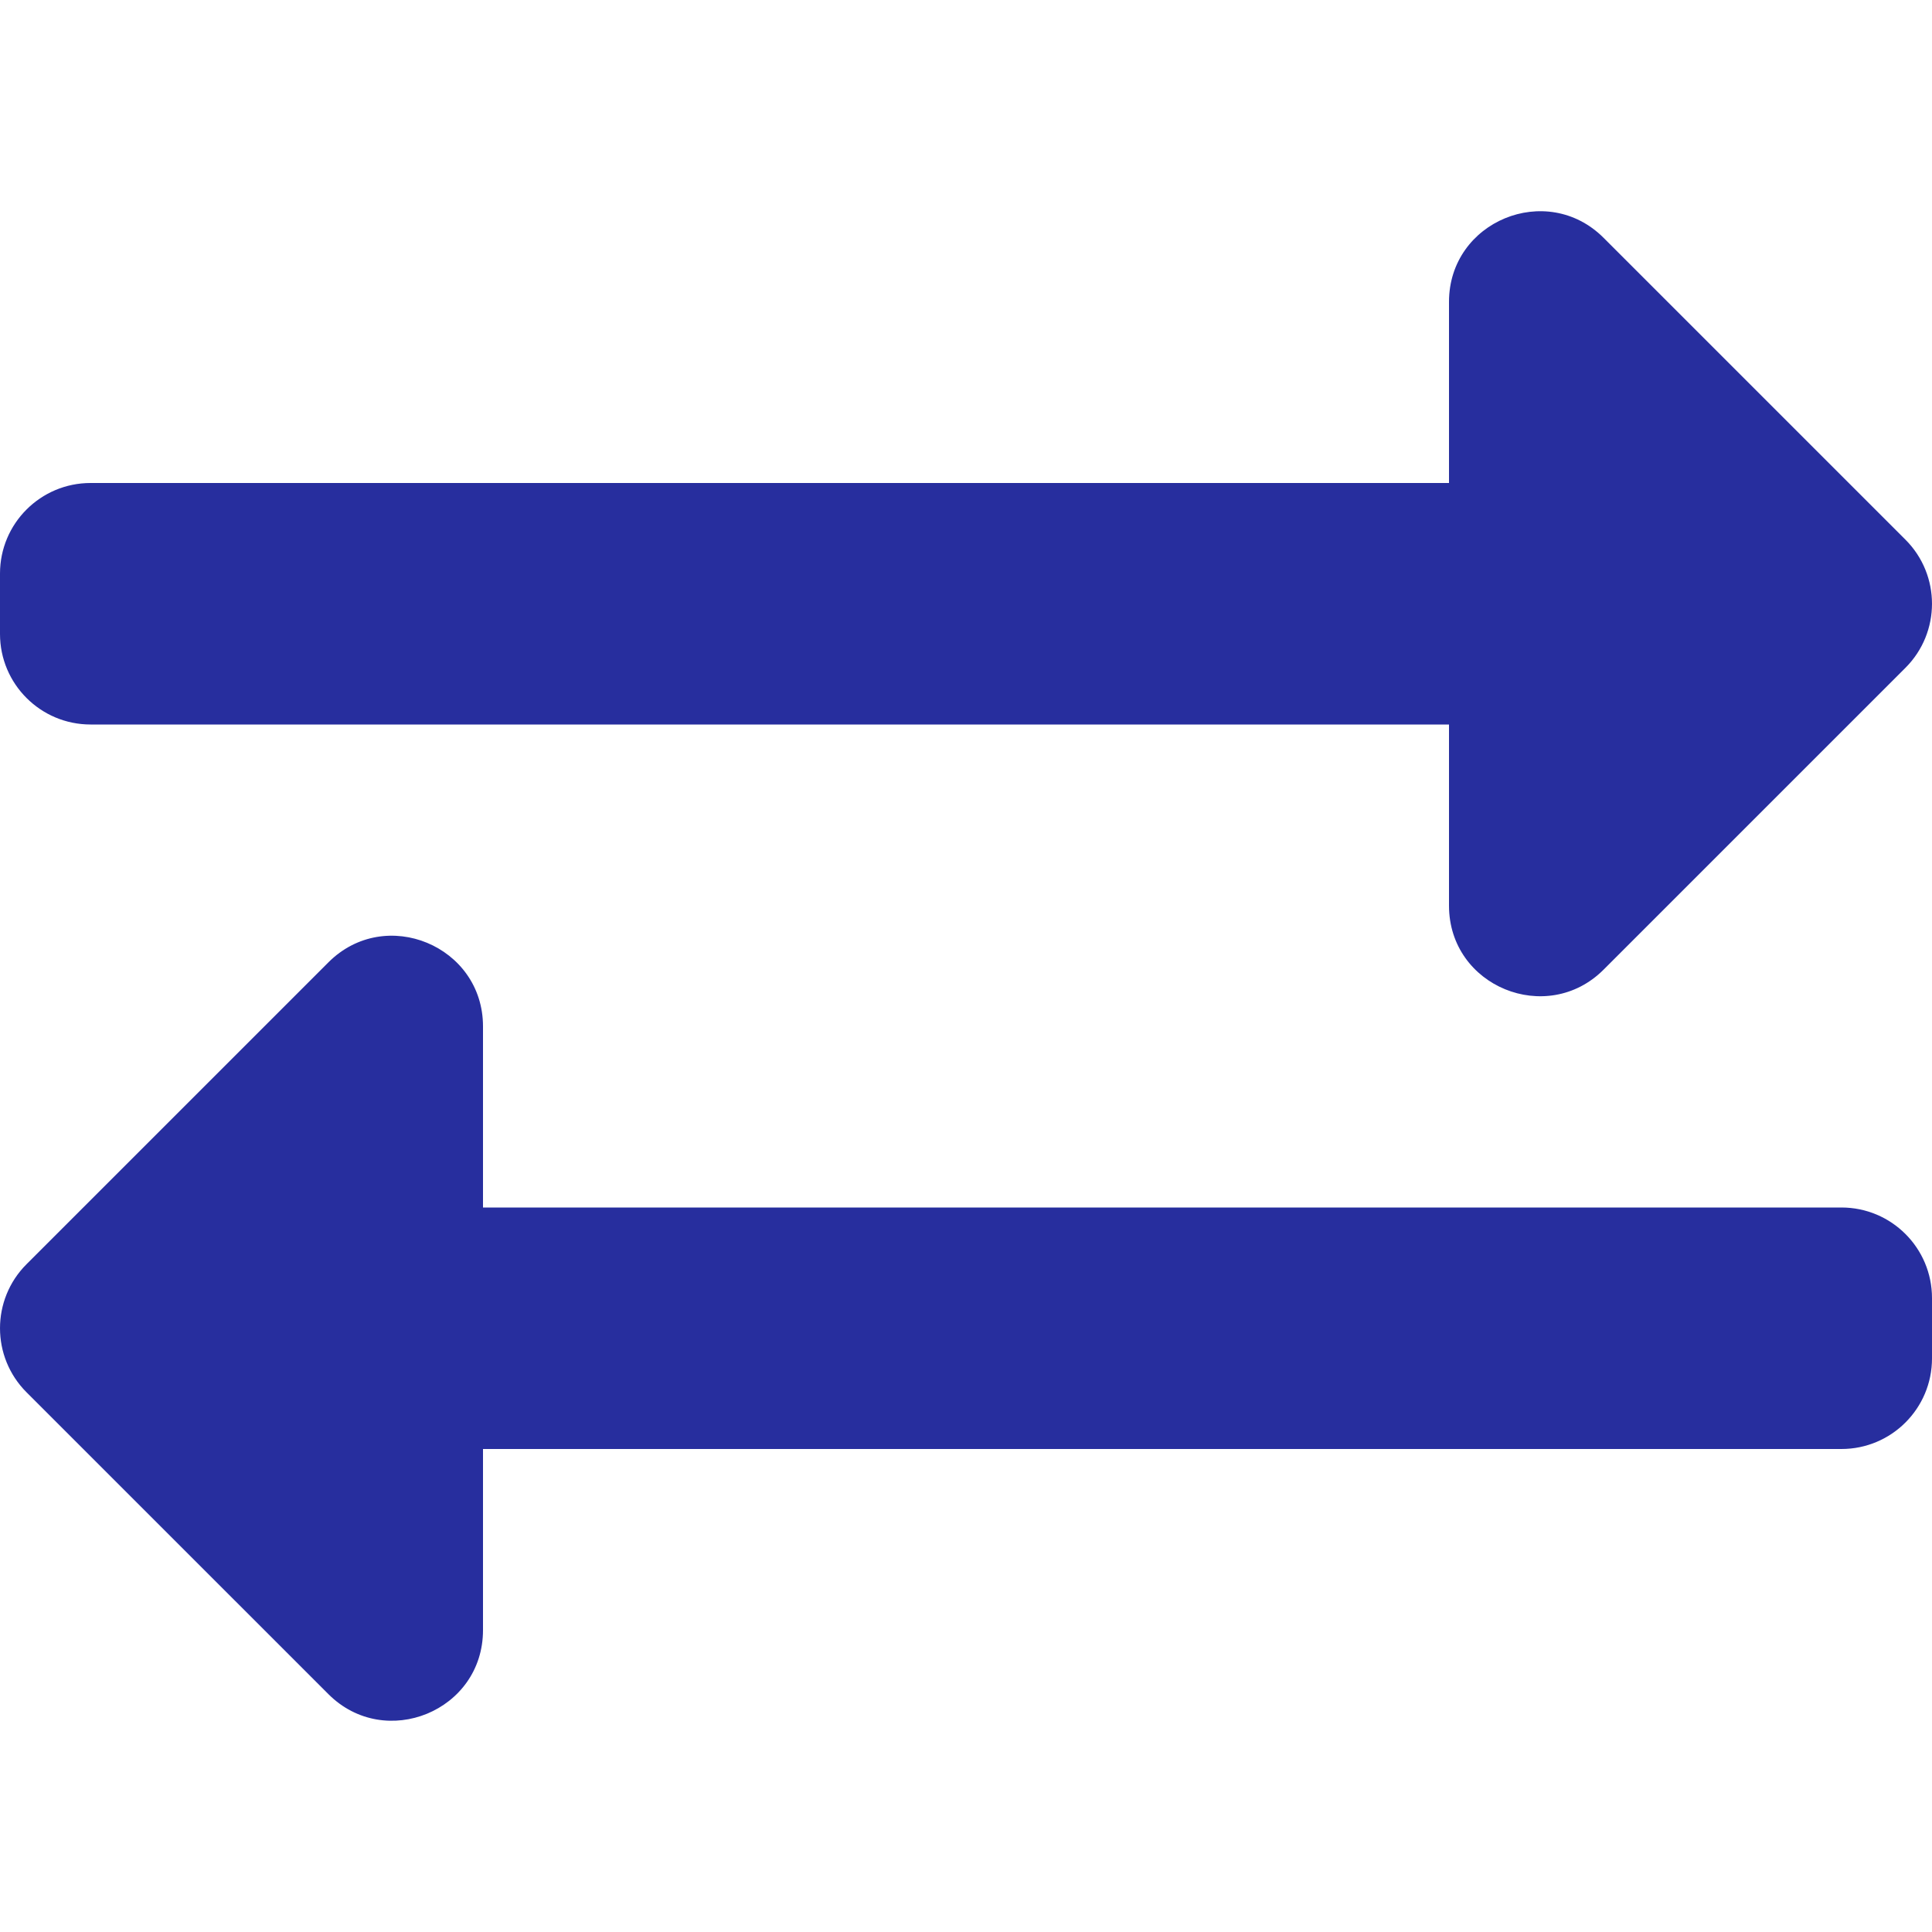 <svg width="72" height="72" viewBox="0 0 72 72" fill="none" xmlns="http://www.w3.org/2000/svg">
<path d="M0 23.625V21.375C0 19.511 1.511 18 3.375 18H54V11.25C54 8.245 57.642 6.744 59.761 8.863L71.012 20.113C72.329 21.431 72.329 23.569 71.012 24.886L59.761 36.136C57.65 38.248 54 36.767 54 33.75V27H3.375C1.511 27 0 25.489 0 23.625ZM68.625 45H18V38.25C18 35.253 14.363 33.739 12.239 35.864L0.988 47.114C-0.329 48.431 -0.329 50.569 0.988 51.886L12.239 63.136C14.352 65.25 18 63.765 18 60.75V54H68.625C70.489 54 72 52.489 72 50.625V48.375C72 46.511 70.489 45 68.625 45Z" fill="#272E9E"/>
</svg>
